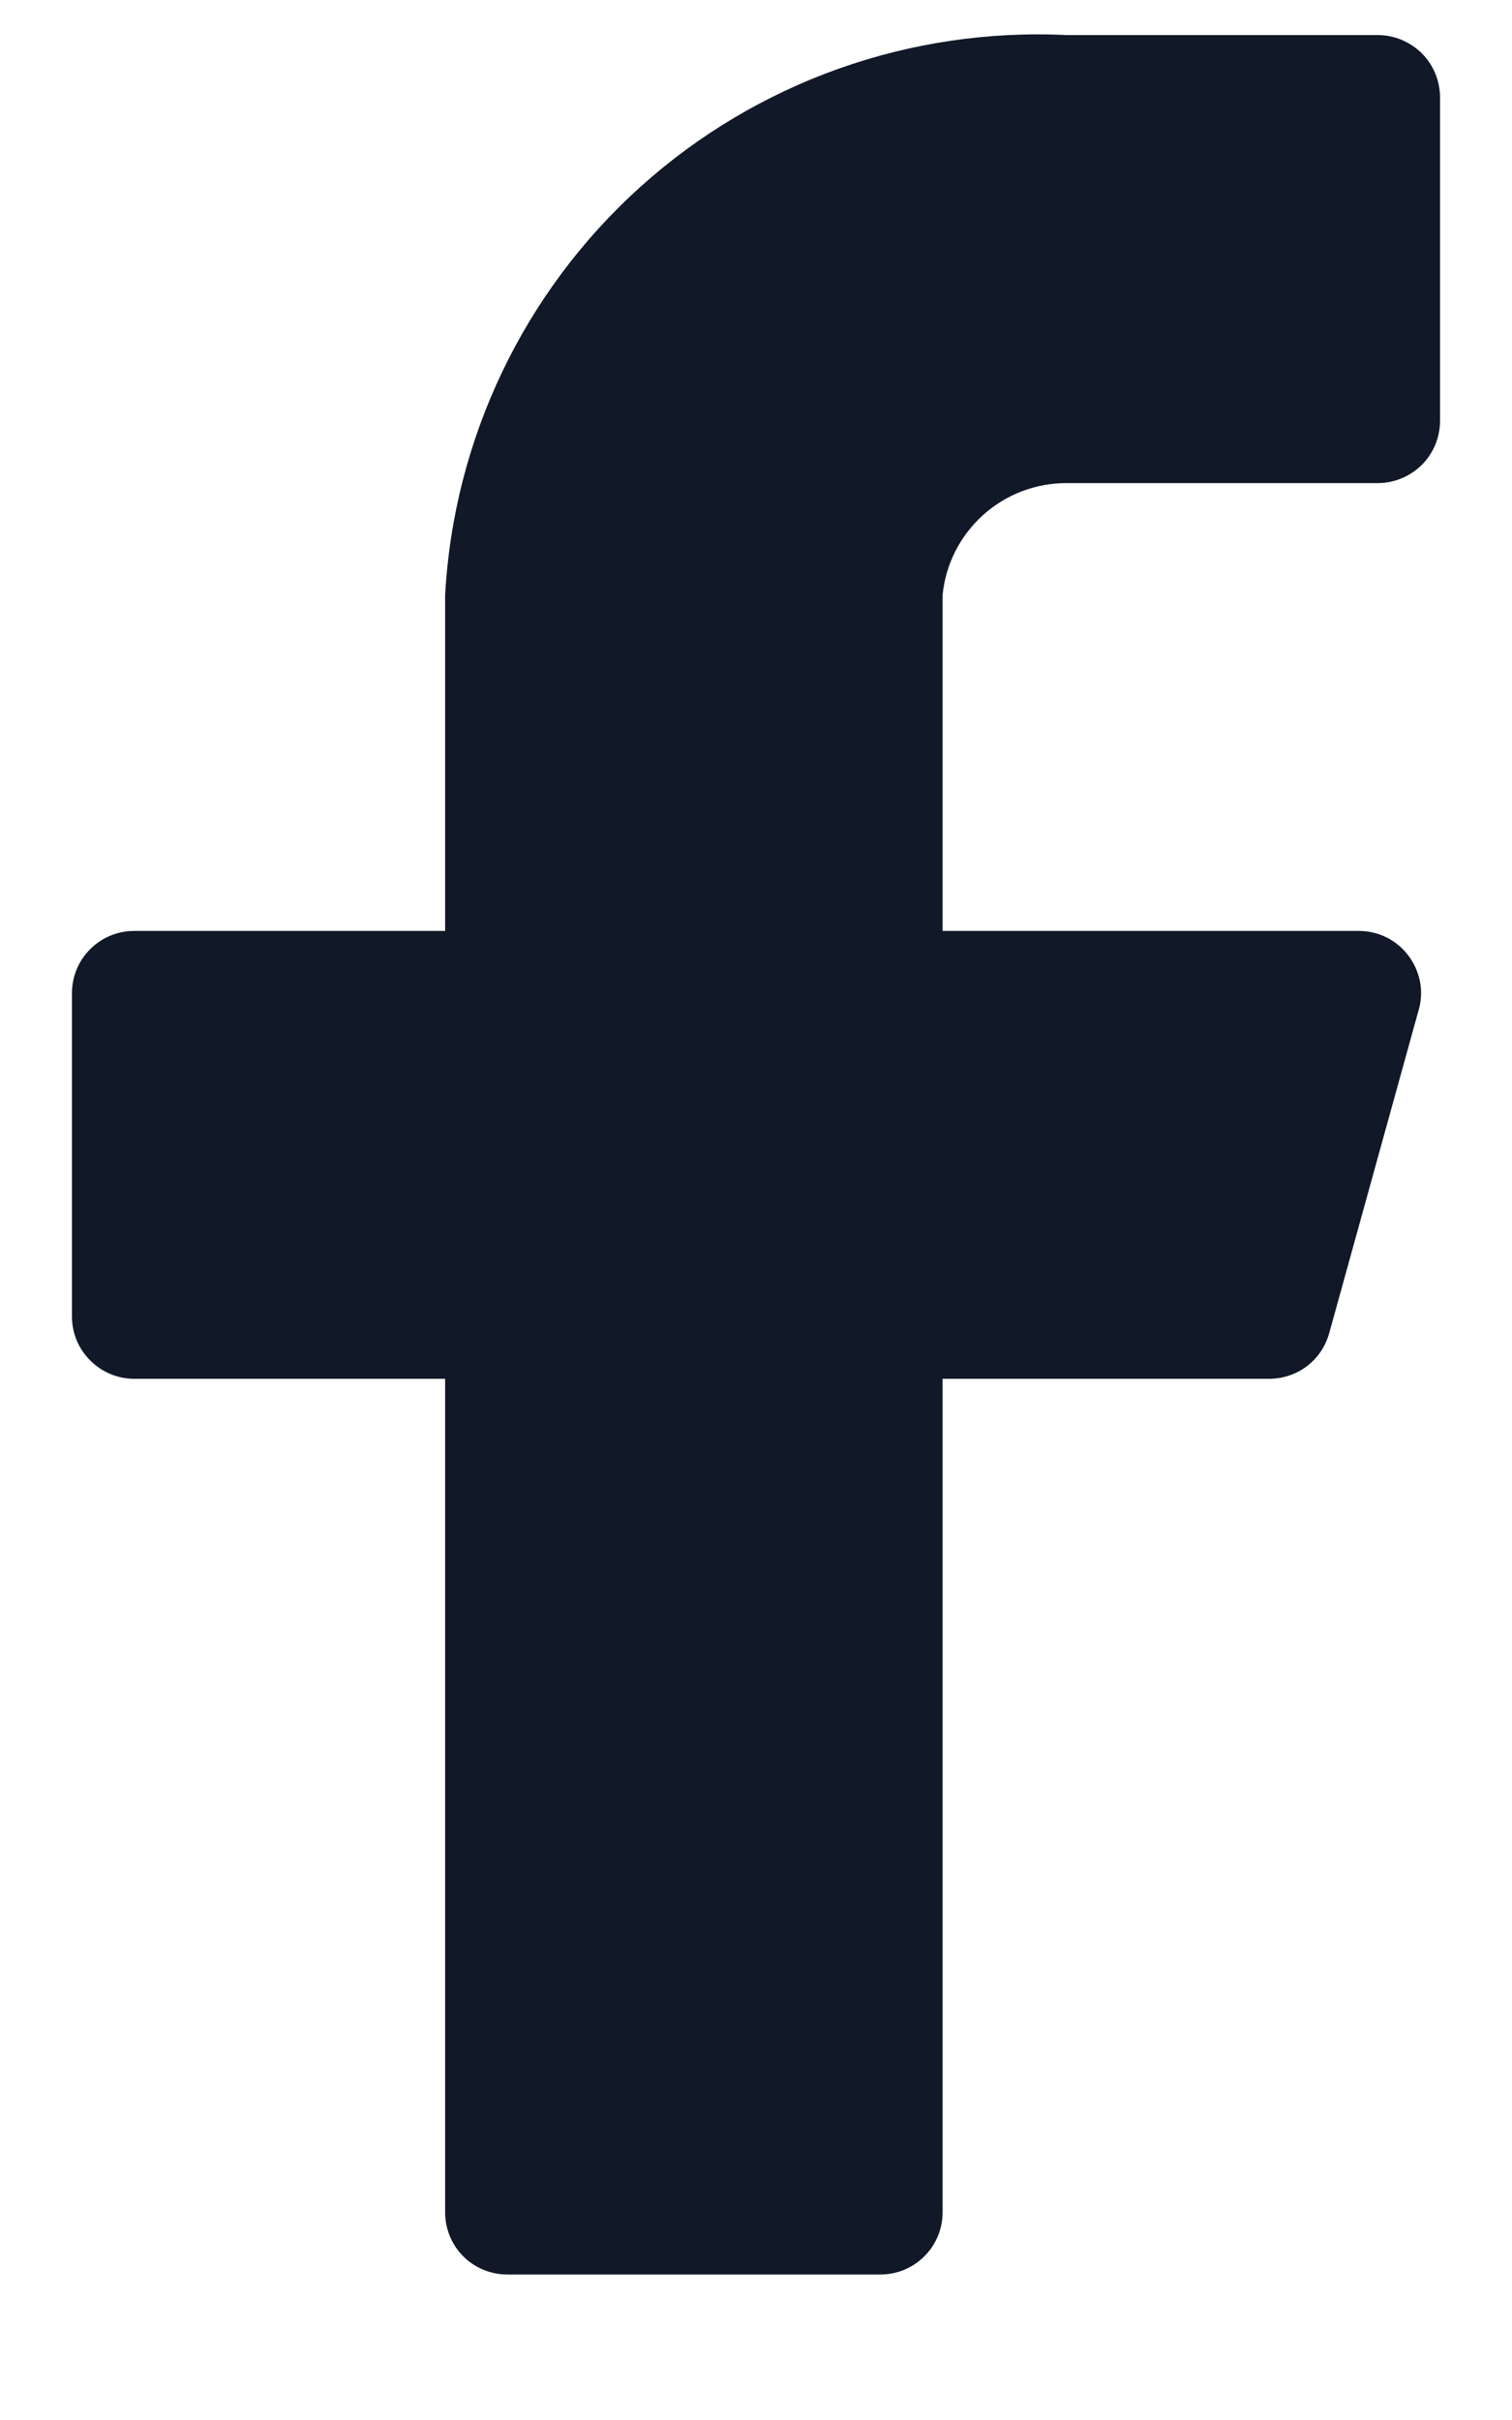 <svg width="10" height="16" viewBox="0 0 10 16" fill="none" xmlns="http://www.w3.org/2000/svg">
<path d="M9.524 0.644C9.524 0.535 9.481 0.43 9.404 0.353C9.326 0.276 9.222 0.232 9.113 0.232H7.056C6.021 0.181 5.007 0.541 4.236 1.235C3.466 1.928 3.001 2.899 2.944 3.934V6.155H0.887C0.778 6.155 0.674 6.198 0.597 6.275C0.519 6.352 0.476 6.457 0.476 6.566V8.705C0.476 8.814 0.519 8.918 0.597 8.995C0.674 9.072 0.778 9.116 0.887 9.116H2.944V14.627C2.944 14.736 2.987 14.841 3.064 14.918C3.141 14.995 3.246 15.038 3.355 15.038H5.823C5.932 15.038 6.036 14.995 6.113 14.918C6.191 14.841 6.234 14.736 6.234 14.627V9.116H8.389C8.48 9.117 8.57 9.088 8.643 9.033C8.716 8.978 8.768 8.9 8.792 8.811L9.384 6.673C9.401 6.612 9.403 6.548 9.391 6.487C9.378 6.425 9.352 6.367 9.314 6.317C9.276 6.267 9.227 6.226 9.171 6.198C9.114 6.17 9.052 6.155 8.989 6.155H6.234V3.934C6.254 3.73 6.35 3.542 6.502 3.405C6.654 3.268 6.852 3.193 7.056 3.194H9.113C9.222 3.194 9.326 3.15 9.404 3.073C9.481 2.996 9.524 2.891 9.524 2.782V0.644Z" fill="#111827"/>
</svg>
